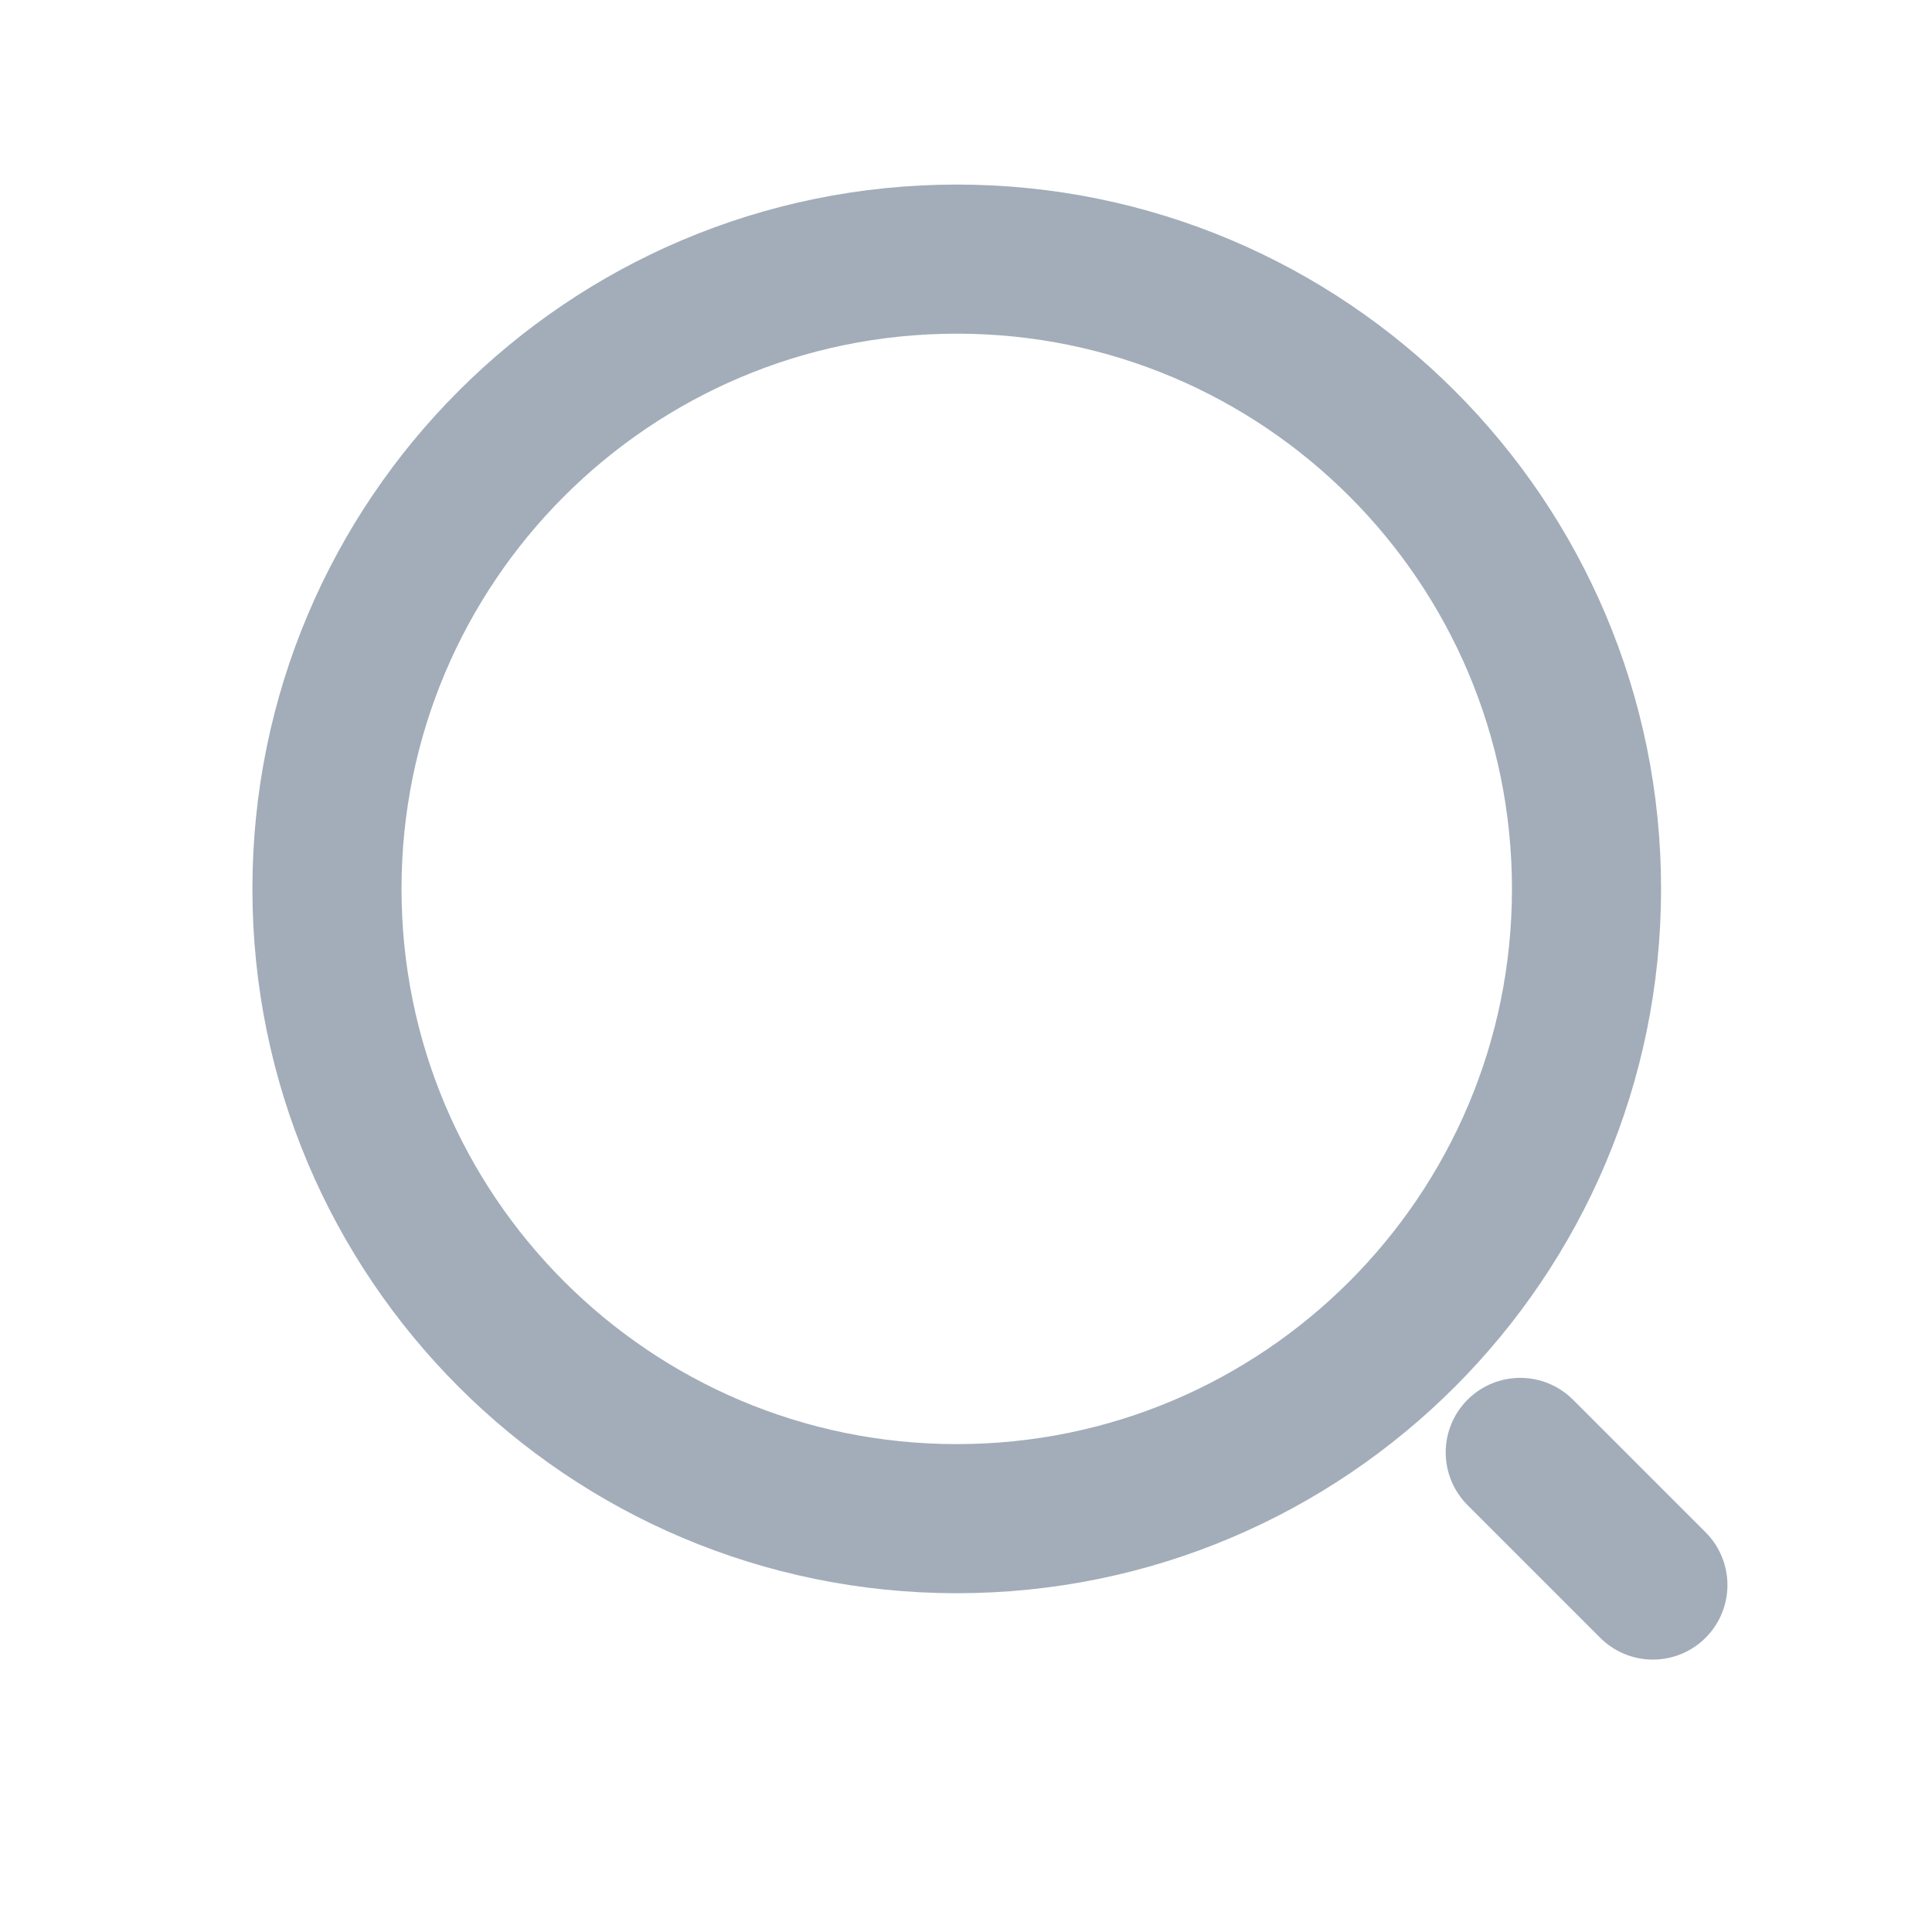<svg width="17" height="17" viewBox="0 0 17 17" fill="none" xmlns="http://www.w3.org/2000/svg">
<path d="M8.419 13.363C11.479 13.363 13.96 10.882 13.96 7.821C13.96 4.761 11.479 2.28 8.419 2.28C5.358 2.28 2.877 4.761 2.877 7.821C2.877 10.882 5.358 13.363 8.419 13.363Z" stroke="#A2ADB9" stroke-width="1.312" stroke-linecap="round" stroke-linejoin="round"/>
<path d="M14.544 13.947L13.377 12.78" stroke="#A2ADB9" stroke-width="1.312" stroke-linecap="round" stroke-linejoin="round"/>
</svg>
